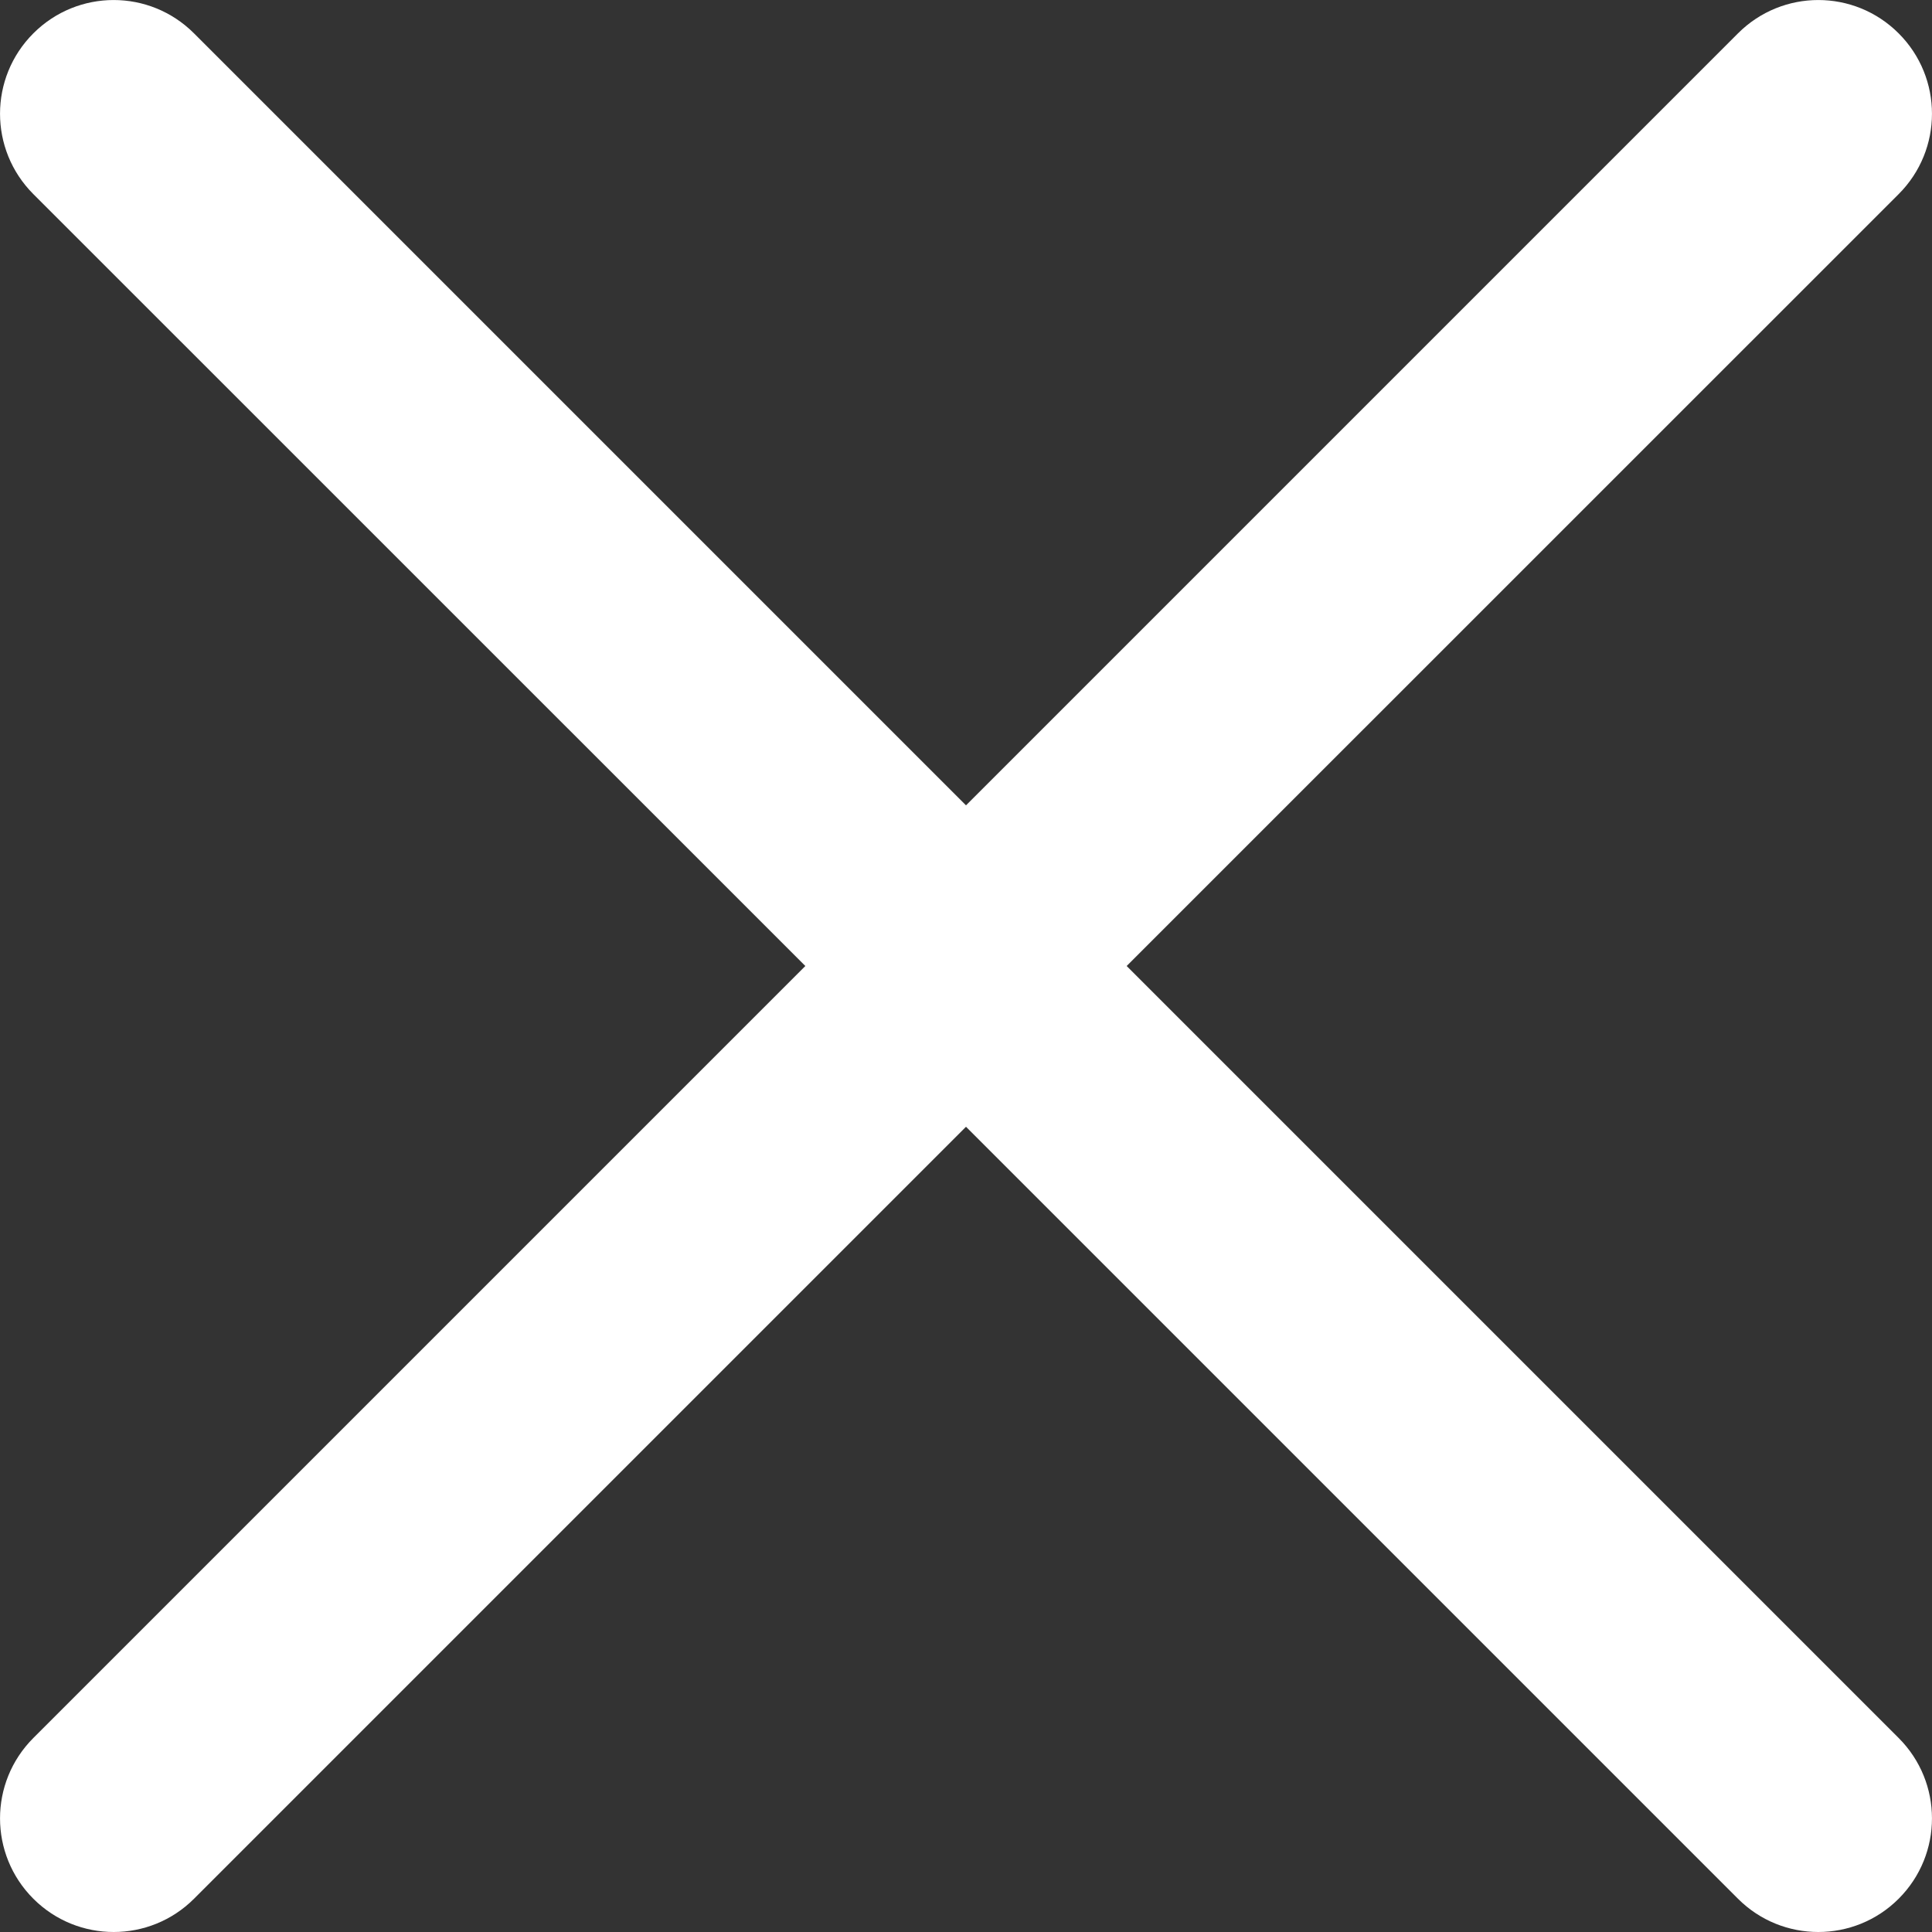 <svg width="19" height="19" viewBox="0 0 19 19" fill="none" xmlns="http://www.w3.org/2000/svg">
<rect x="0" y="0" width="19" height="19" fill="#333333" stroke="none"/>
<g clip-path="url(#clip0_223_12840)">
<path d="M11.08 9.5L18.672 1.909C19.109 1.472 19.109 0.765 18.672 0.328C18.235 -0.109 17.529 -0.109 17.092 0.328L9.5 7.92L1.908 0.328C1.471 -0.109 0.765 -0.109 0.328 0.328C-0.109 0.765 -0.109 1.472 0.328 1.909L7.92 9.5L0.328 17.092C-0.109 17.529 -0.109 18.236 0.328 18.673C0.546 18.891 0.832 19 1.118 19C1.404 19 1.69 18.891 1.908 18.673L9.5 11.081L17.092 18.673C17.31 18.891 17.596 19 17.882 19C18.168 19 18.454 18.891 18.672 18.673C19.109 18.236 19.109 17.529 18.672 17.092L11.08 9.5Z" fill="white"/>
</g>
<defs>
<clipPath id="clip0_223_12840">
<rect width="19" height="19" fill="white"/>
</clipPath>
</defs>
</svg>
